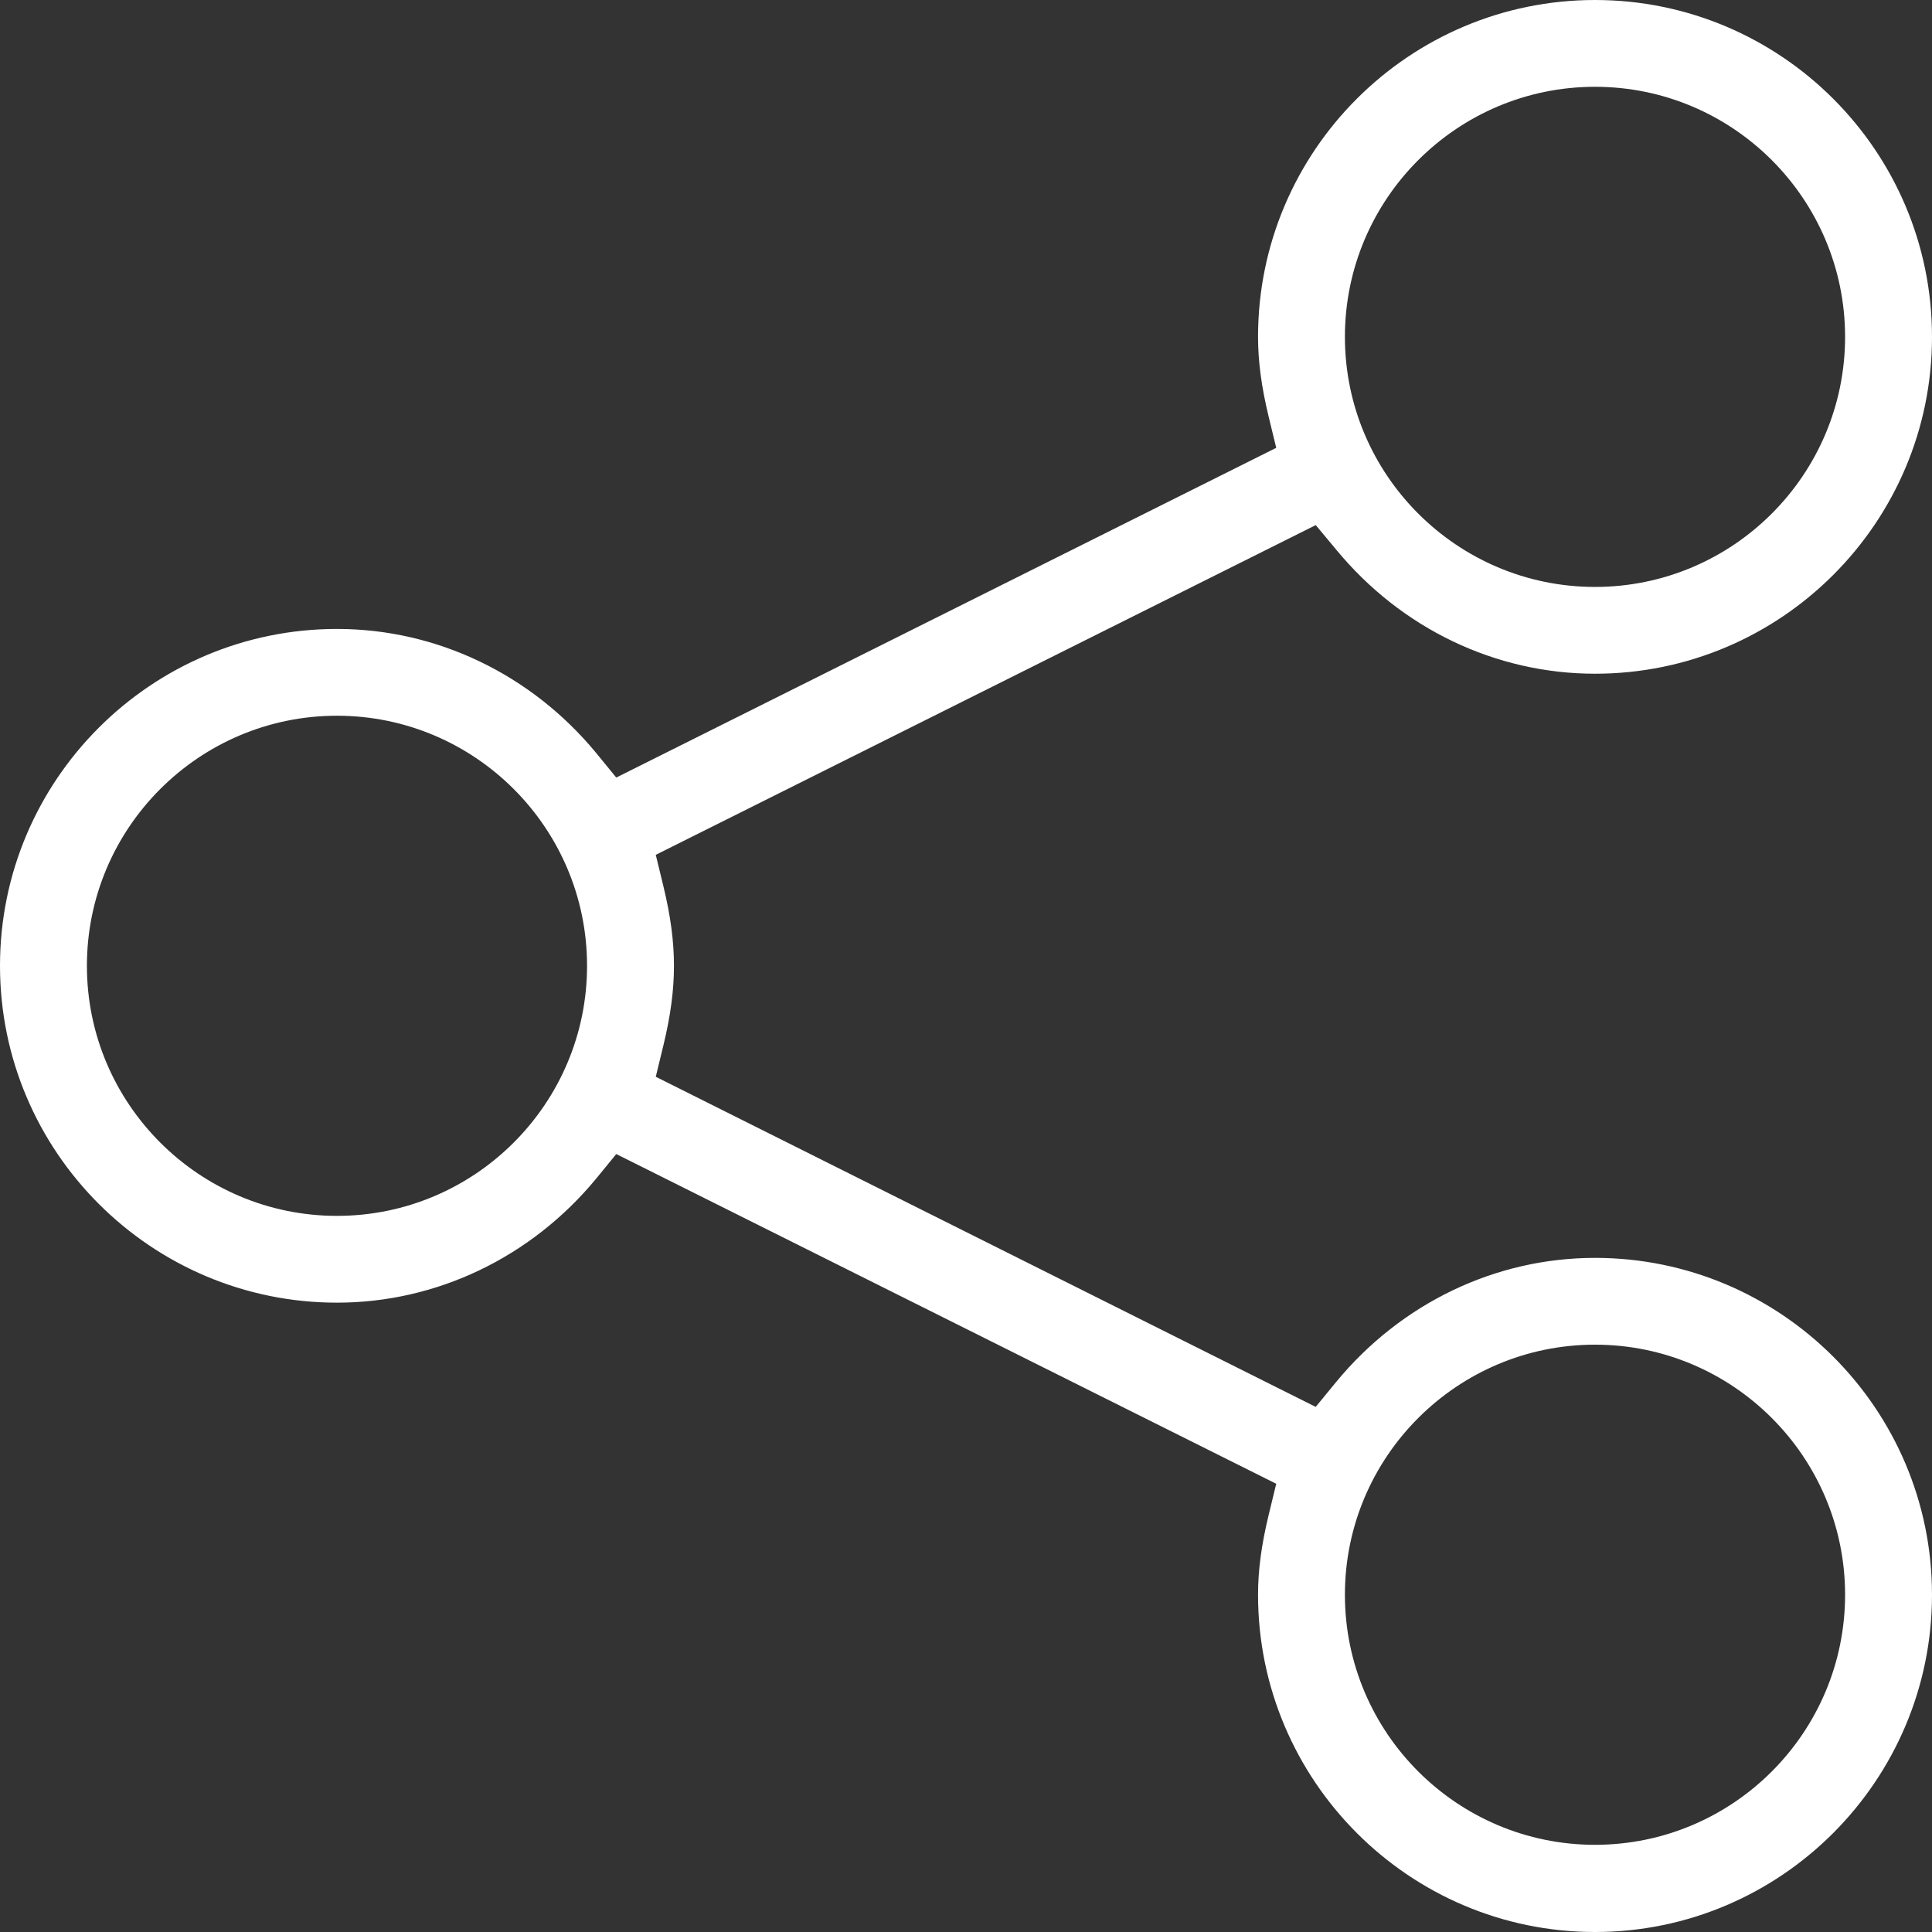 <svg xmlns:xlink="http://www.w3.org/1999/xlink" xmlns="http://www.w3.org/2000/svg" fill="none" fill-rule="evenodd" stroke="black" stroke-width="0.501" stroke-linejoin="bevel" stroke-miterlimit="10" font-family="Times New Roman" font-size="16" style="font-variant-ligatures:none" width="48.75pt" height="48.75pt" viewBox="-120.746 -4009.22 48.75 48.75"><rect x="-120.746" y="-4009.22" width="48.75" height="48.75" fill="#333333" stroke="none"/><defs>	</defs><g id="Layer 1" transform="scale(1 -1)"><path d="M -80.499,3960.47 C -85.187,3960.47 -89.002,3964.29 -89.002,3968.98 C -89.002,3969.6 -88.916,3970.24 -88.735,3970.99 L -88.543,3971.78 L -105.196,3980.1 L -105.711,3979.47 C -107.35,3977.49 -109.731,3976.35 -112.243,3976.35 C -116.931,3976.35 -120.746,3980.16 -120.746,3984.85 C -120.746,3989.54 -116.931,3993.35 -112.243,3993.35 C -109.73,3993.35 -107.349,3992.21 -105.711,3990.23 L -105.196,3989.6 L -88.543,3997.92 L -88.735,3998.71 C -88.916,3999.46 -89.002,4000.1 -89.002,4000.72 C -89.002,4005.41 -85.187,4009.22 -80.499,4009.22 C -75.811,4009.22 -71.996,4005.41 -71.996,4000.72 C -71.996,3996.03 -75.811,3992.22 -80.499,3992.22 C -83.009,3992.22 -85.389,3993.36 -87.029,3995.35 L -87.546,3995.97 L -104.199,3987.65 L -104.007,3986.86 C -103.825,3986.11 -103.74,3985.47 -103.74,3984.85 C -103.74,3984.23 -103.825,3983.59 -104.007,3982.84 L -104.199,3982.05 L -87.547,3973.72 L -87.03,3974.35 C -85.389,3976.34 -83.008,3977.48 -80.499,3977.48 C -75.811,3977.48 -71.996,3973.67 -71.996,3968.98 C -71.996,3964.29 -75.811,3960.47 -80.499,3960.47 Z M -80.499,3975.29 C -83.979,3975.29 -86.81,3972.46 -86.81,3968.98 C -86.81,3965.5 -83.979,3962.67 -80.499,3962.67 C -77.019,3962.67 -74.189,3965.5 -74.189,3968.98 C -74.189,3972.46 -77.019,3975.29 -80.499,3975.29 Z M -112.243,3991.16 C -115.722,3991.16 -118.553,3988.33 -118.553,3984.85 C -118.553,3981.37 -115.722,3978.54 -112.243,3978.54 C -108.763,3978.54 -105.933,3981.37 -105.933,3984.85 C -105.933,3988.33 -108.763,3991.16 -112.243,3991.16 Z M -80.499,4007.03 C -83.979,4007.03 -86.81,4004.2 -86.81,4000.72 C -86.81,3997.24 -83.979,3994.41 -80.499,3994.41 C -77.019,3994.41 -74.189,3997.24 -74.189,4000.72 C -74.189,4004.2 -77.019,4007.03 -80.499,4007.03 Z" stroke="none" fill="#ffffff" stroke-width="0.255" fill-rule="nonzero" stroke-linejoin="miter" marker-start="none" marker-end="none"></path></g></svg>